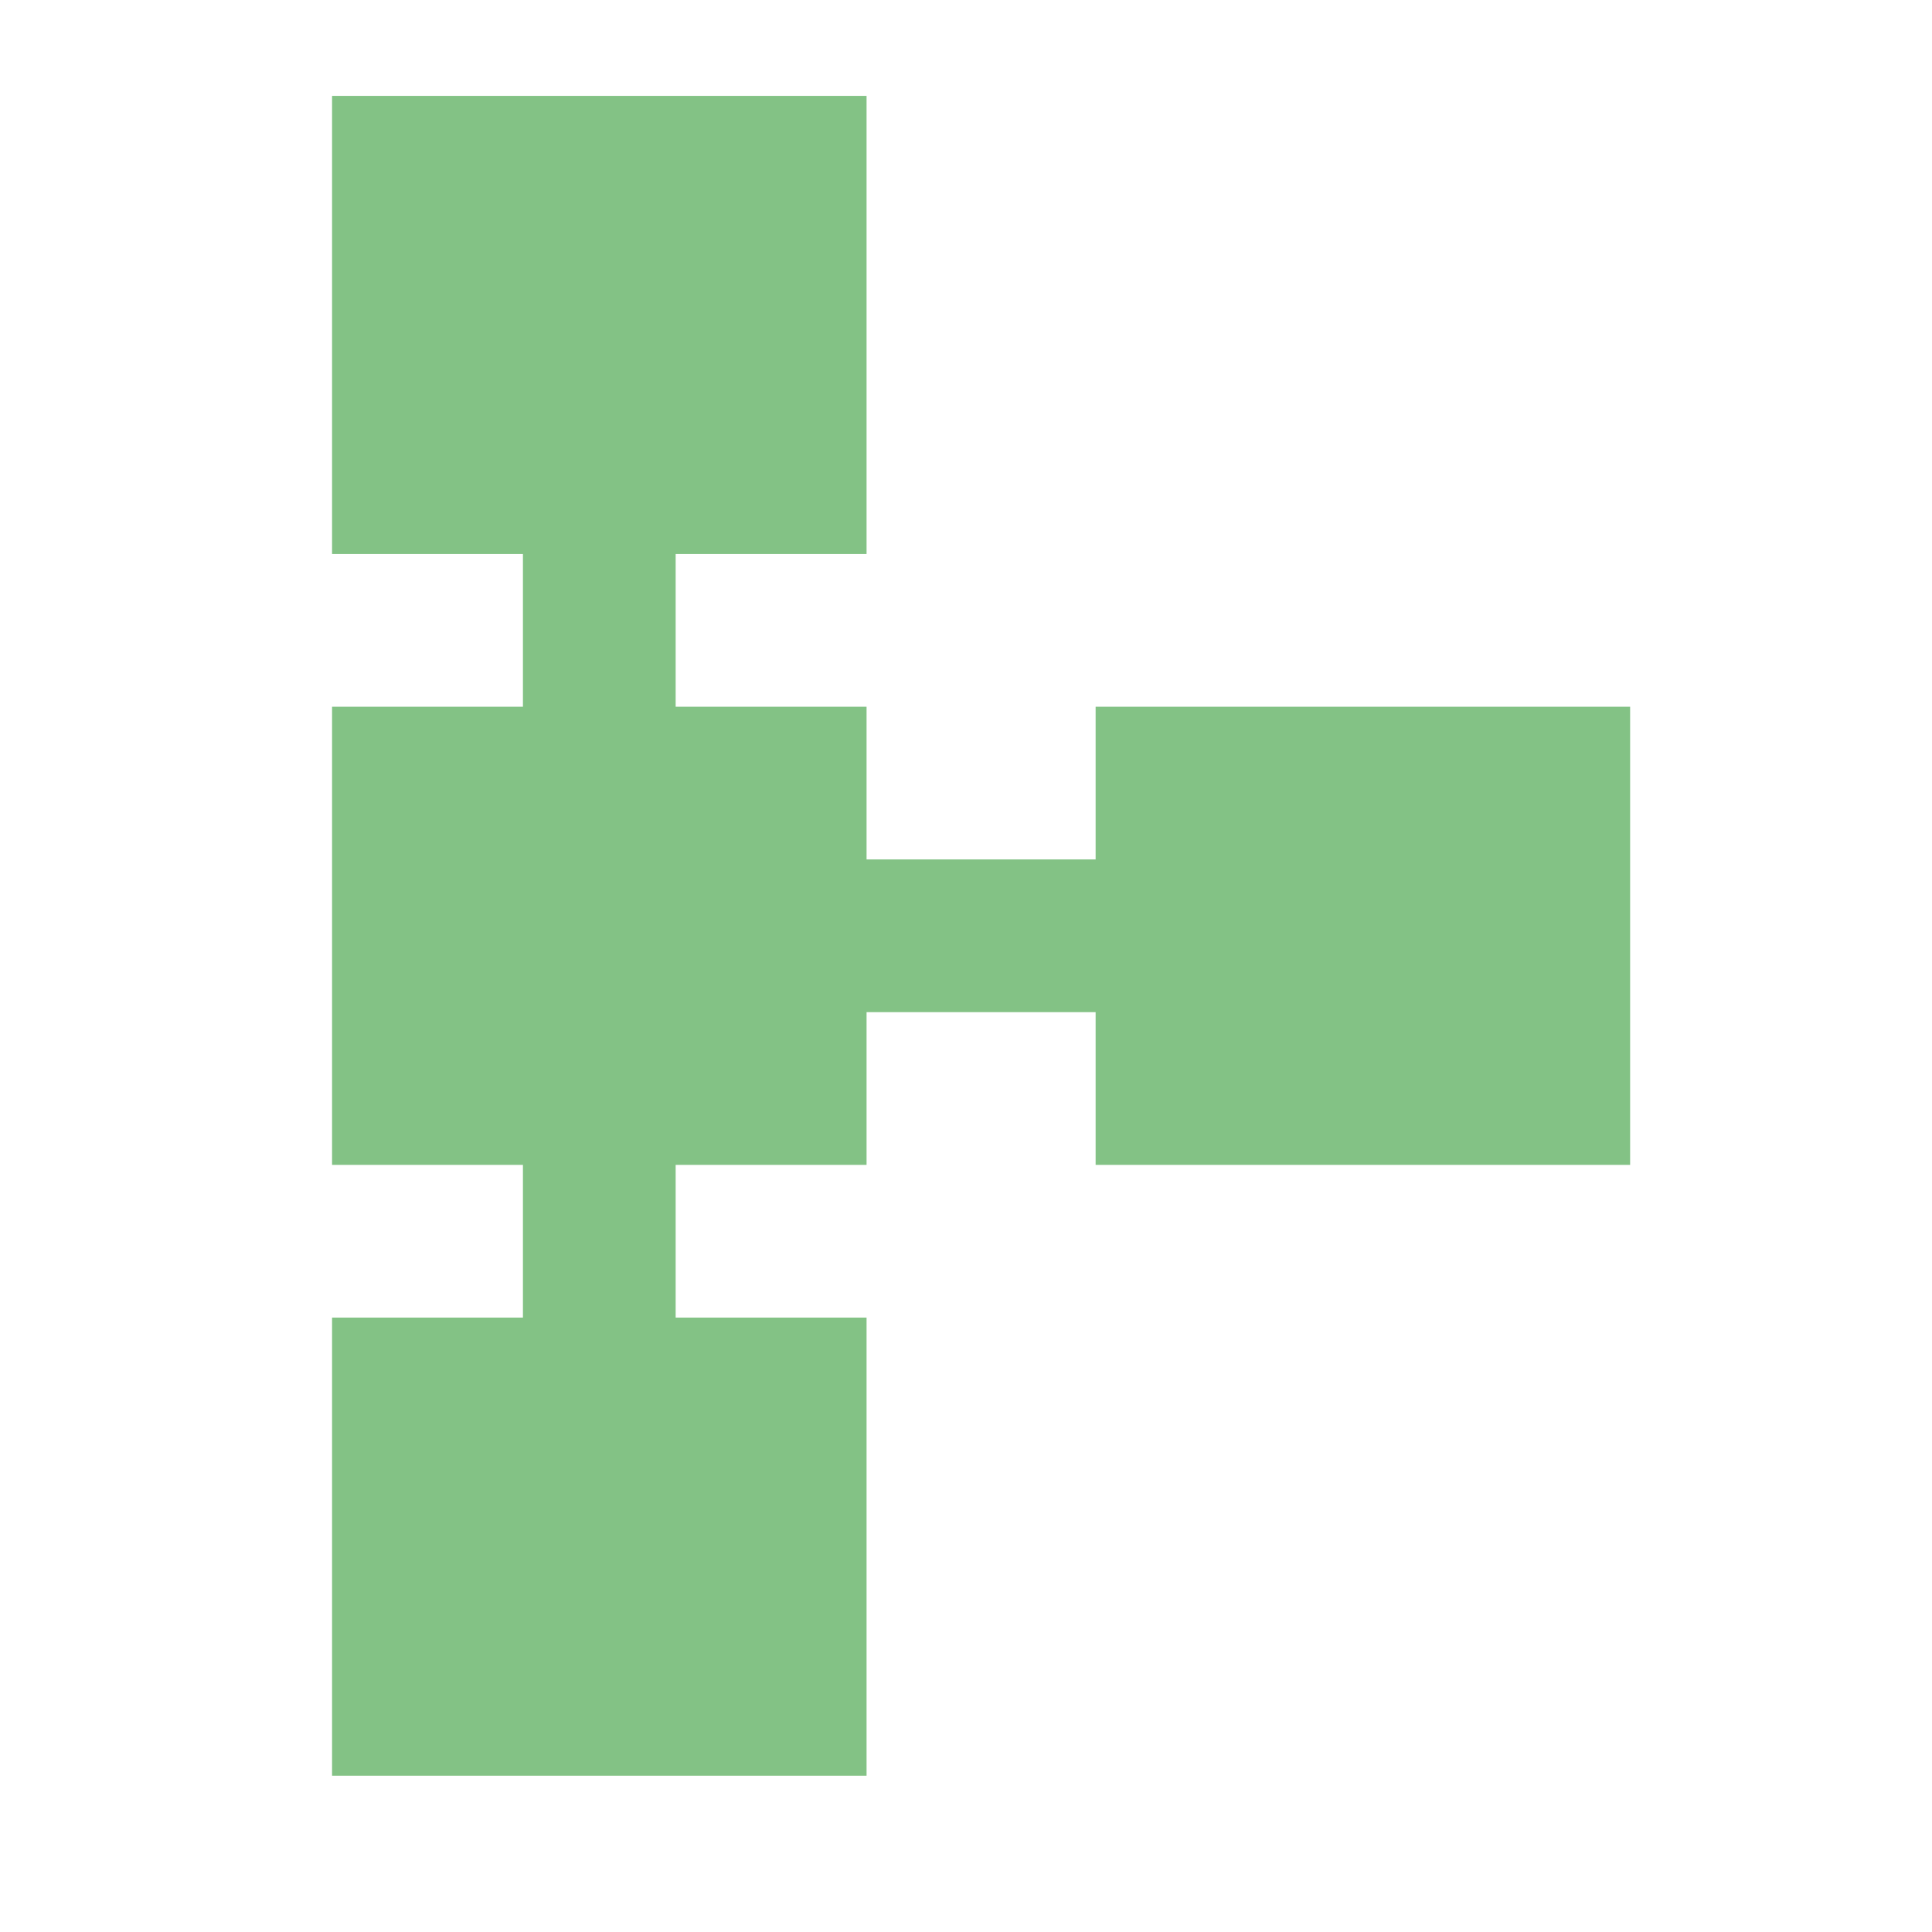 <svg width="64" height="64" viewBox="0 0 64 64" fill="none" xmlns="http://www.w3.org/2000/svg">
<path d="M36.294 23.412V28.47H28.706V23.412H22.382V18.353H28.706V3.176H11V18.353H17.323V23.412H11V38.588H17.323V43.647H11V58.823H28.706V43.647H22.382V38.588H28.706V33.529H36.294V38.588H54V23.412H36.294Z" fill="#83C285"/>
</svg>
